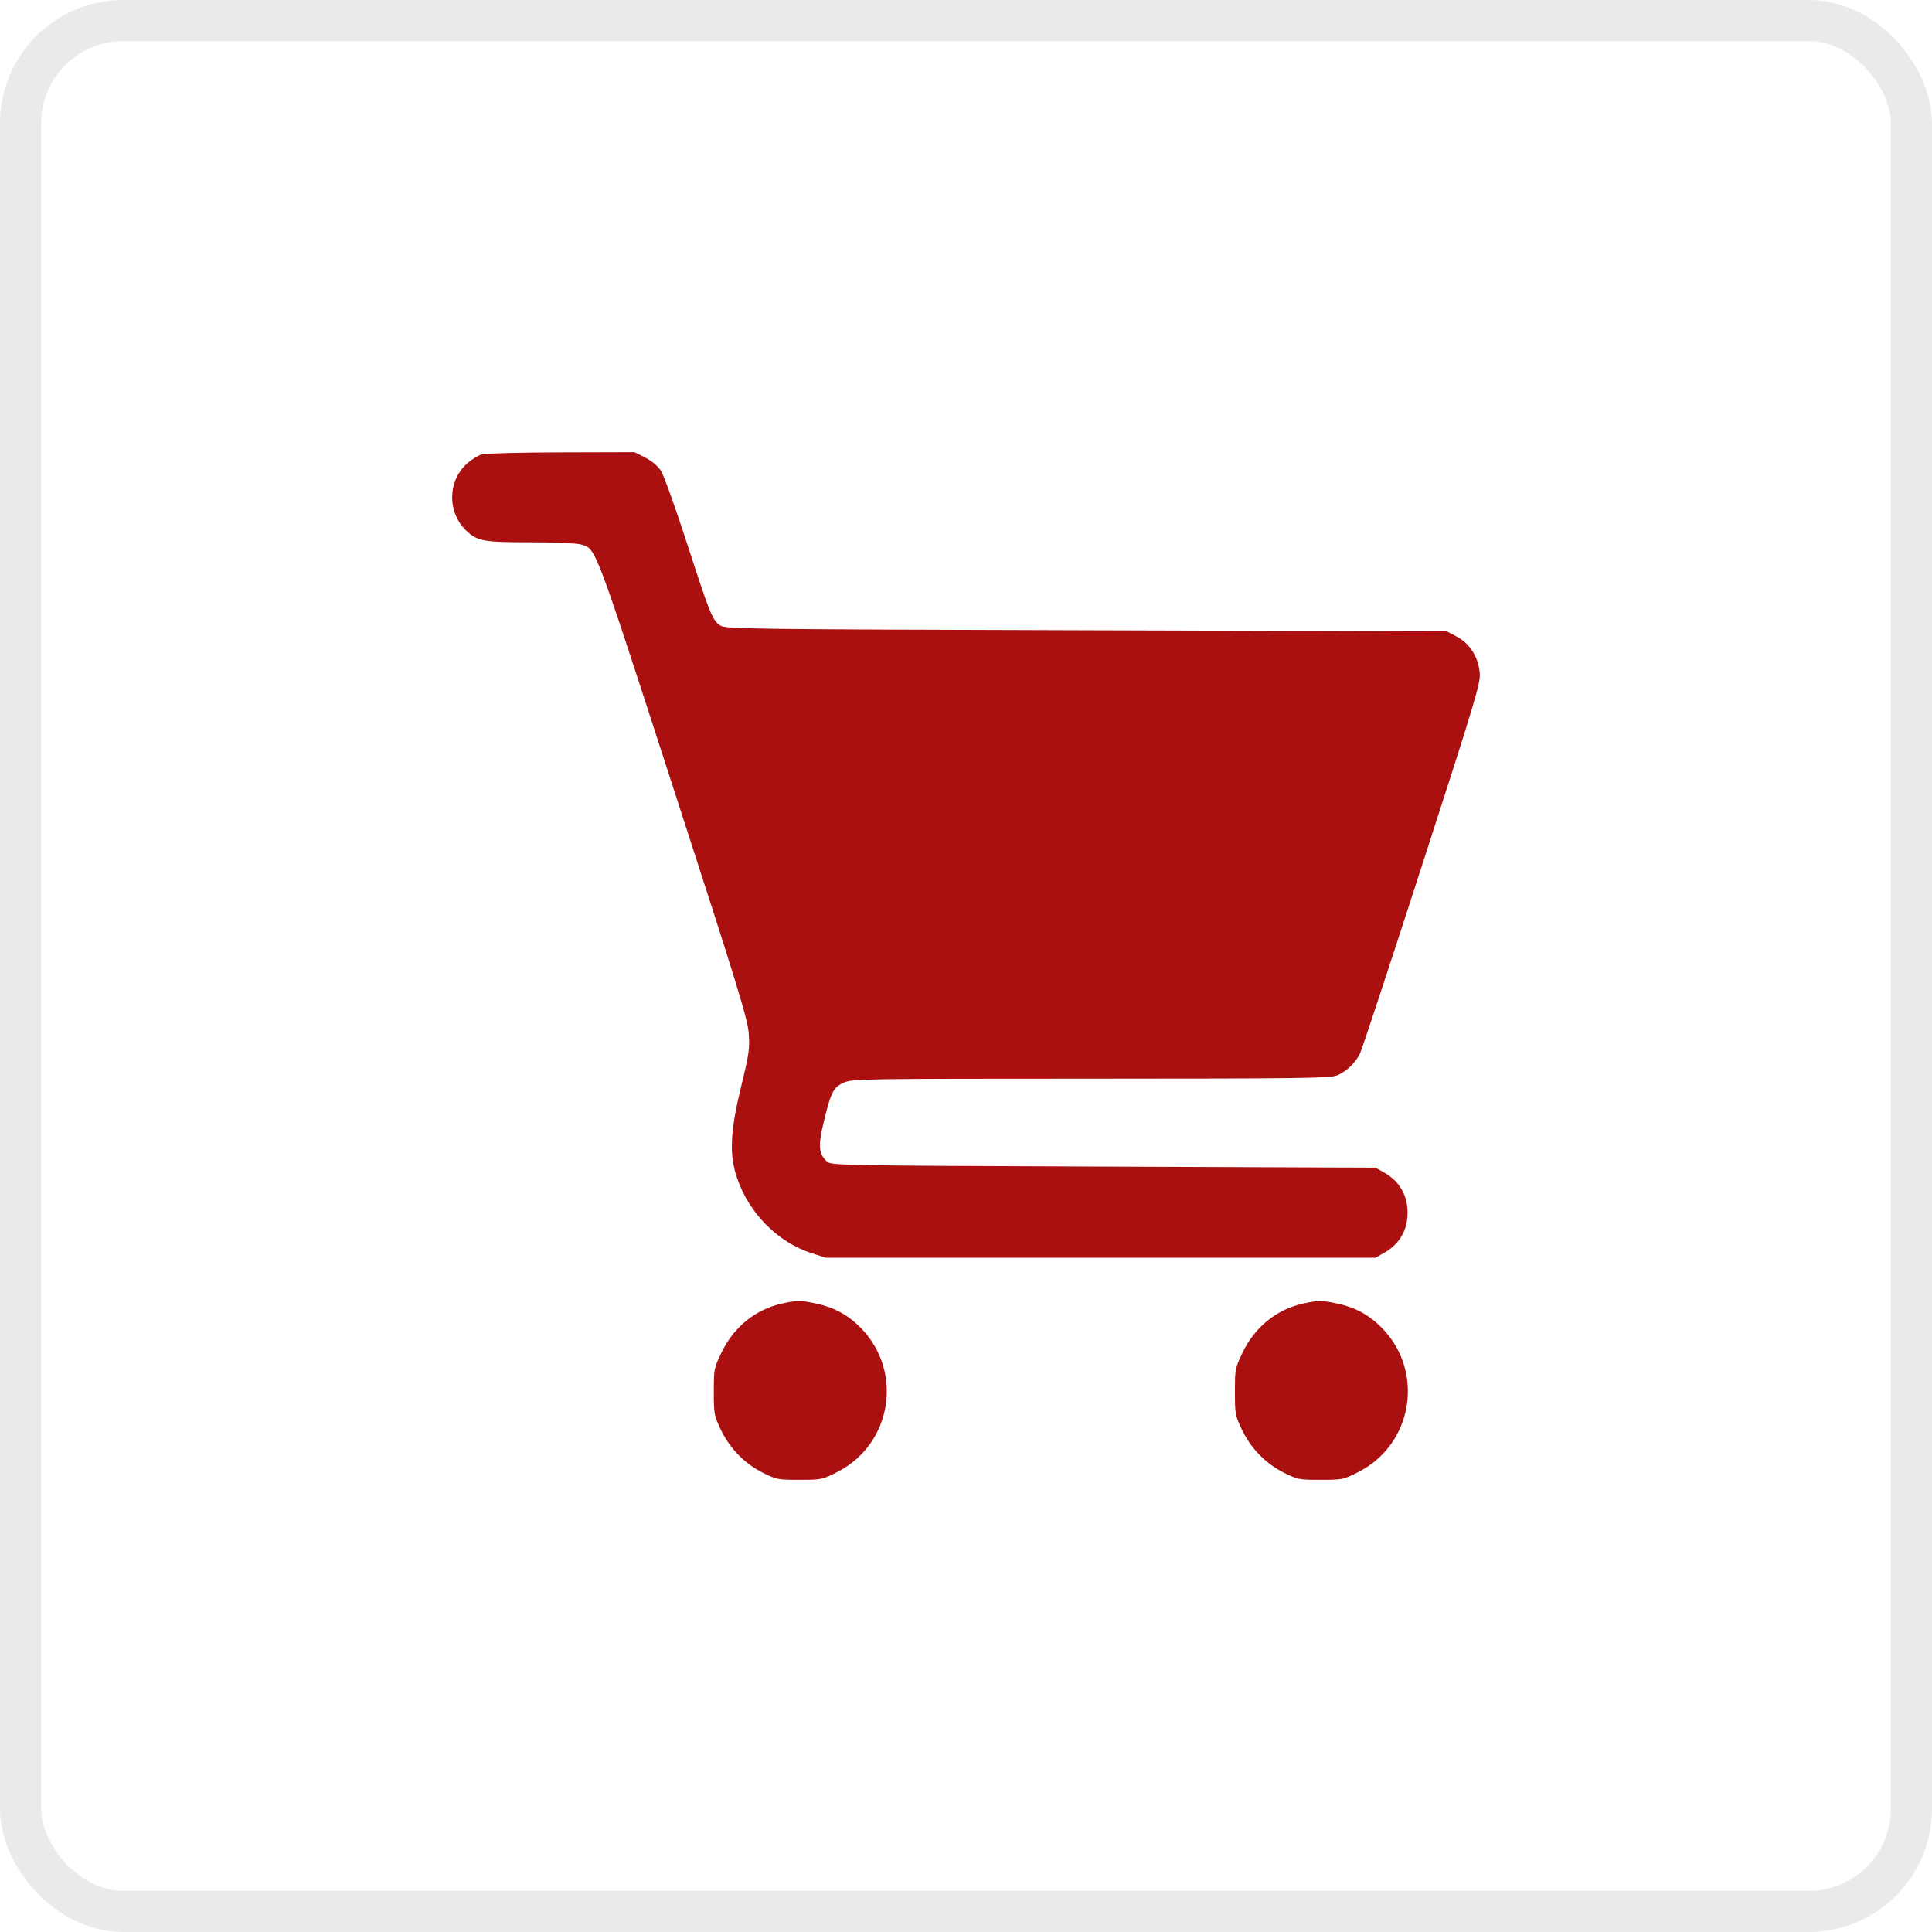 <svg width="47" height="47" viewBox="0 0 47 47" fill="none" xmlns="http://www.w3.org/2000/svg">
<rect x="0.5" y="0.5" width="46" height="46" rx="2.5" stroke="#EAEAEA"/>
<path fill-rule="evenodd" clip-rule="evenodd" d="M11.719 11.054C11.638 11.079 11.484 11.172 11.379 11.262C10.894 11.675 10.871 12.447 11.331 12.896C11.607 13.165 11.747 13.192 12.894 13.192C13.473 13.192 14.027 13.215 14.124 13.243C14.505 13.352 14.434 13.164 16.377 19.159C17.968 24.065 18.189 24.785 18.215 25.144C18.241 25.512 18.223 25.637 18.027 26.443C17.764 27.527 17.738 28.077 17.925 28.641C18.211 29.503 18.913 30.217 19.739 30.485L20.088 30.597H26.773H33.459L33.657 30.488C34.04 30.275 34.242 29.935 34.242 29.502C34.242 29.068 34.04 28.728 33.657 28.515L33.459 28.406L26.84 28.38C20.463 28.356 20.219 28.351 20.12 28.259C19.915 28.069 19.899 27.879 20.037 27.302C20.212 26.573 20.27 26.457 20.522 26.34C20.725 26.245 20.914 26.242 26.54 26.241C31.677 26.24 32.369 26.23 32.532 26.16C32.761 26.062 32.971 25.86 33.085 25.628C33.133 25.53 33.813 23.468 34.596 21.047C35.9 17.017 36.018 16.622 35.998 16.373C35.967 15.988 35.758 15.656 35.44 15.488L35.194 15.358L26.426 15.332C18.165 15.308 17.65 15.302 17.524 15.217C17.33 15.086 17.275 14.952 16.714 13.221C16.433 12.354 16.148 11.56 16.081 11.456C16.006 11.34 15.86 11.216 15.699 11.134L15.439 11L13.653 11.005C12.671 11.007 11.801 11.029 11.719 11.054ZM19.023 31.712C18.375 31.857 17.85 32.282 17.551 32.906C17.369 33.283 17.365 33.308 17.365 33.857C17.365 34.394 17.372 34.436 17.533 34.775C17.751 35.233 18.11 35.602 18.554 35.826C18.884 35.992 18.925 36 19.447 36C19.98 36 20.004 35.995 20.371 35.808C21.693 35.136 21.983 33.378 20.948 32.312C20.645 32 20.302 31.809 19.879 31.717C19.485 31.631 19.387 31.631 19.023 31.712ZM31.701 31.712C31.052 31.857 30.527 32.282 30.228 32.906C30.047 33.283 30.042 33.308 30.042 33.857C30.042 34.394 30.049 34.436 30.21 34.775C30.428 35.233 30.787 35.602 31.232 35.826C31.561 35.992 31.602 36 32.124 36C32.657 36 32.681 35.995 33.048 35.808C34.37 35.136 34.66 33.378 33.625 32.312C33.322 32 32.979 31.809 32.556 31.717C32.161 31.631 32.064 31.631 31.701 31.712Z" fill="#AA1010"/>
</svg>
